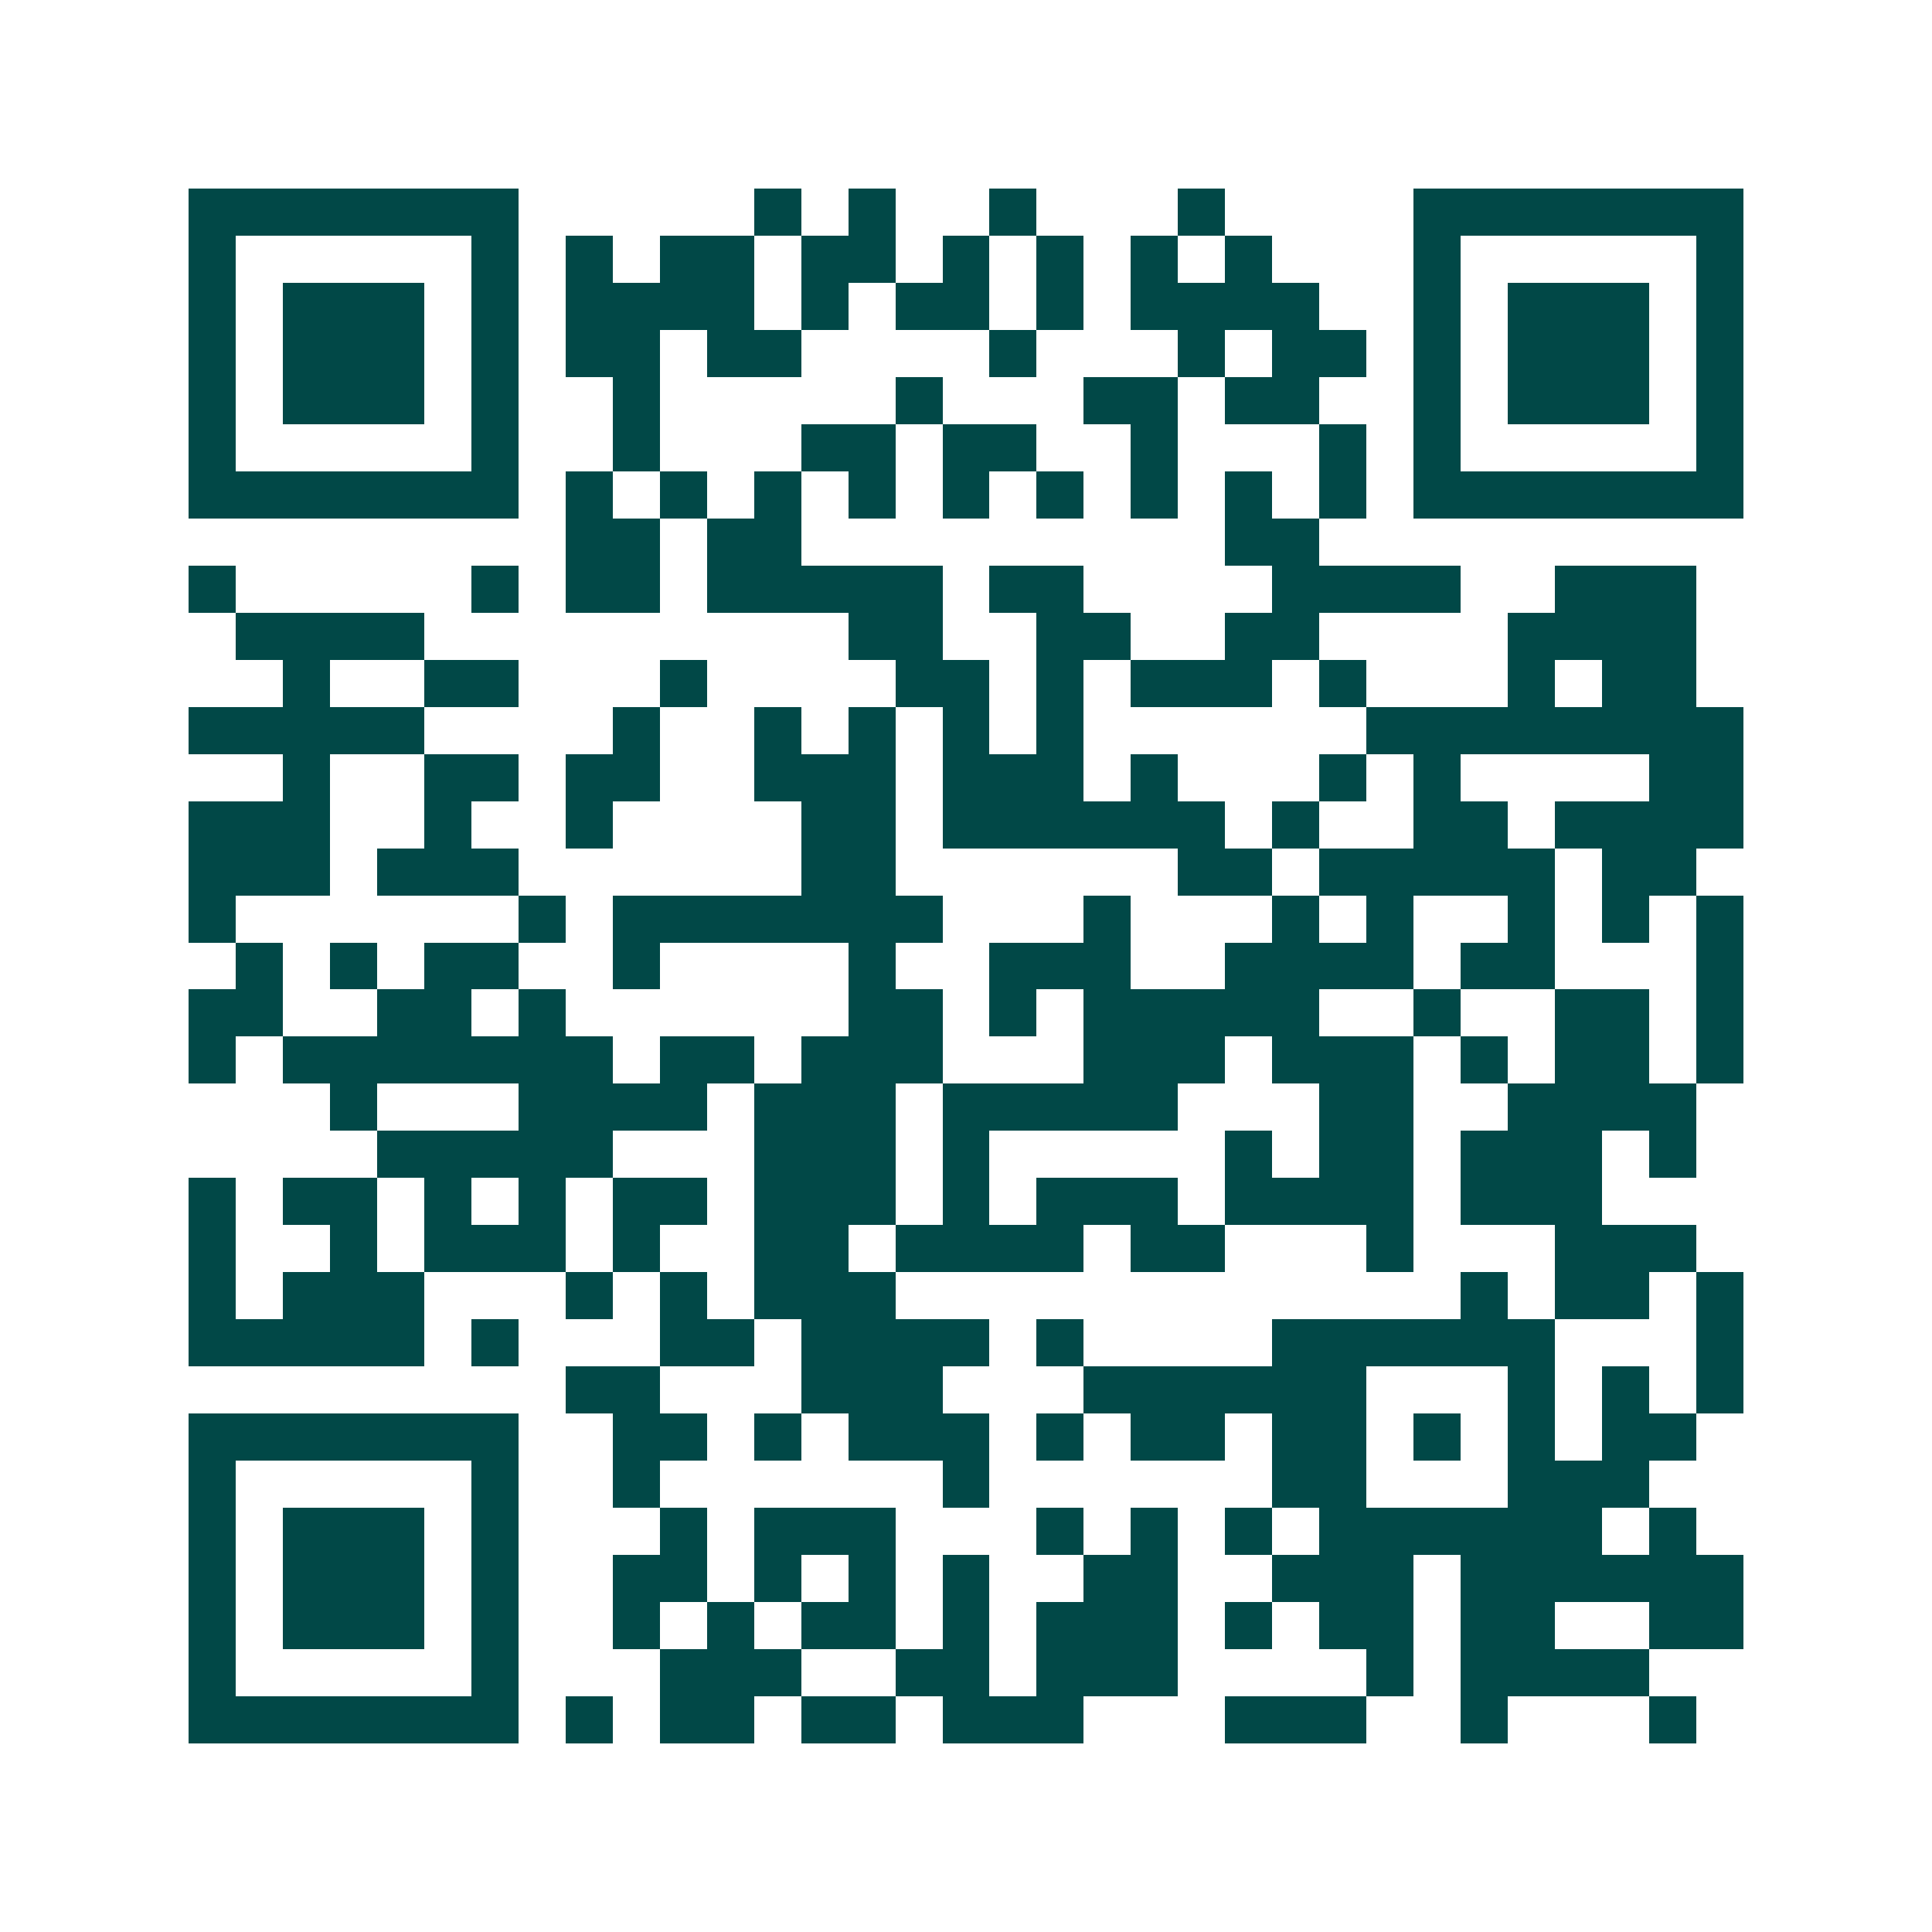 <svg xmlns="http://www.w3.org/2000/svg" width="200" height="200" viewBox="0 0 41 41" shape-rendering="crispEdges"><path fill="#ffffff" d="M0 0h41v41H0z"/><path stroke="#014847" d="M4 4.5h7m5 0h1m1 0h1m2 0h1m3 0h1m4 0h7M4 5.5h1m5 0h1m1 0h1m1 0h2m1 0h2m1 0h1m1 0h1m1 0h1m1 0h1m3 0h1m5 0h1M4 6.5h1m1 0h3m1 0h1m1 0h4m1 0h1m1 0h2m1 0h1m1 0h4m2 0h1m1 0h3m1 0h1M4 7.5h1m1 0h3m1 0h1m1 0h2m1 0h2m4 0h1m3 0h1m1 0h2m1 0h1m1 0h3m1 0h1M4 8.5h1m1 0h3m1 0h1m2 0h1m5 0h1m3 0h2m1 0h2m2 0h1m1 0h3m1 0h1M4 9.5h1m5 0h1m2 0h1m3 0h2m1 0h2m2 0h1m3 0h1m1 0h1m5 0h1M4 10.5h7m1 0h1m1 0h1m1 0h1m1 0h1m1 0h1m1 0h1m1 0h1m1 0h1m1 0h1m1 0h7M12 11.5h2m1 0h2m9 0h2M4 12.5h1m5 0h1m1 0h2m1 0h5m1 0h2m4 0h4m2 0h3M5 13.5h4m9 0h2m2 0h2m2 0h2m4 0h4M6 14.5h1m2 0h2m3 0h1m4 0h2m1 0h1m1 0h3m1 0h1m3 0h1m1 0h2M4 15.5h5m4 0h1m2 0h1m1 0h1m1 0h1m1 0h1m6 0h8M6 16.5h1m2 0h2m1 0h2m2 0h3m1 0h3m1 0h1m3 0h1m1 0h1m4 0h2M4 17.5h3m2 0h1m2 0h1m4 0h2m1 0h6m1 0h1m2 0h2m1 0h4M4 18.5h3m1 0h3m6 0h2m6 0h2m1 0h5m1 0h2M4 19.5h1m6 0h1m1 0h7m3 0h1m3 0h1m1 0h1m2 0h1m1 0h1m1 0h1M5 20.5h1m1 0h1m1 0h2m2 0h1m4 0h1m2 0h3m2 0h4m1 0h2m3 0h1M4 21.5h2m2 0h2m1 0h1m6 0h2m1 0h1m1 0h5m2 0h1m2 0h2m1 0h1M4 22.5h1m1 0h7m1 0h2m1 0h3m3 0h3m1 0h3m1 0h1m1 0h2m1 0h1M7 23.5h1m3 0h4m1 0h3m1 0h5m3 0h2m2 0h4M8 24.5h5m3 0h3m1 0h1m5 0h1m1 0h2m1 0h3m1 0h1M4 25.5h1m1 0h2m1 0h1m1 0h1m1 0h2m1 0h3m1 0h1m1 0h3m1 0h4m1 0h3M4 26.5h1m2 0h1m1 0h3m1 0h1m2 0h2m1 0h4m1 0h2m3 0h1m3 0h3M4 27.5h1m1 0h3m3 0h1m1 0h1m1 0h3m12 0h1m1 0h2m1 0h1M4 28.5h5m1 0h1m3 0h2m1 0h4m1 0h1m4 0h6m3 0h1M12 29.5h2m3 0h3m3 0h6m3 0h1m1 0h1m1 0h1M4 30.5h7m2 0h2m1 0h1m1 0h3m1 0h1m1 0h2m1 0h2m1 0h1m1 0h1m1 0h2M4 31.5h1m5 0h1m2 0h1m6 0h1m6 0h2m3 0h3M4 32.5h1m1 0h3m1 0h1m3 0h1m1 0h3m3 0h1m1 0h1m1 0h1m1 0h6m1 0h1M4 33.5h1m1 0h3m1 0h1m2 0h2m1 0h1m1 0h1m1 0h1m2 0h2m2 0h3m1 0h6M4 34.5h1m1 0h3m1 0h1m2 0h1m1 0h1m1 0h2m1 0h1m1 0h3m1 0h1m1 0h2m1 0h2m2 0h2M4 35.5h1m5 0h1m3 0h3m2 0h2m1 0h3m4 0h1m1 0h4M4 36.5h7m1 0h1m1 0h2m1 0h2m1 0h3m3 0h3m2 0h1m3 0h1"/></svg>
